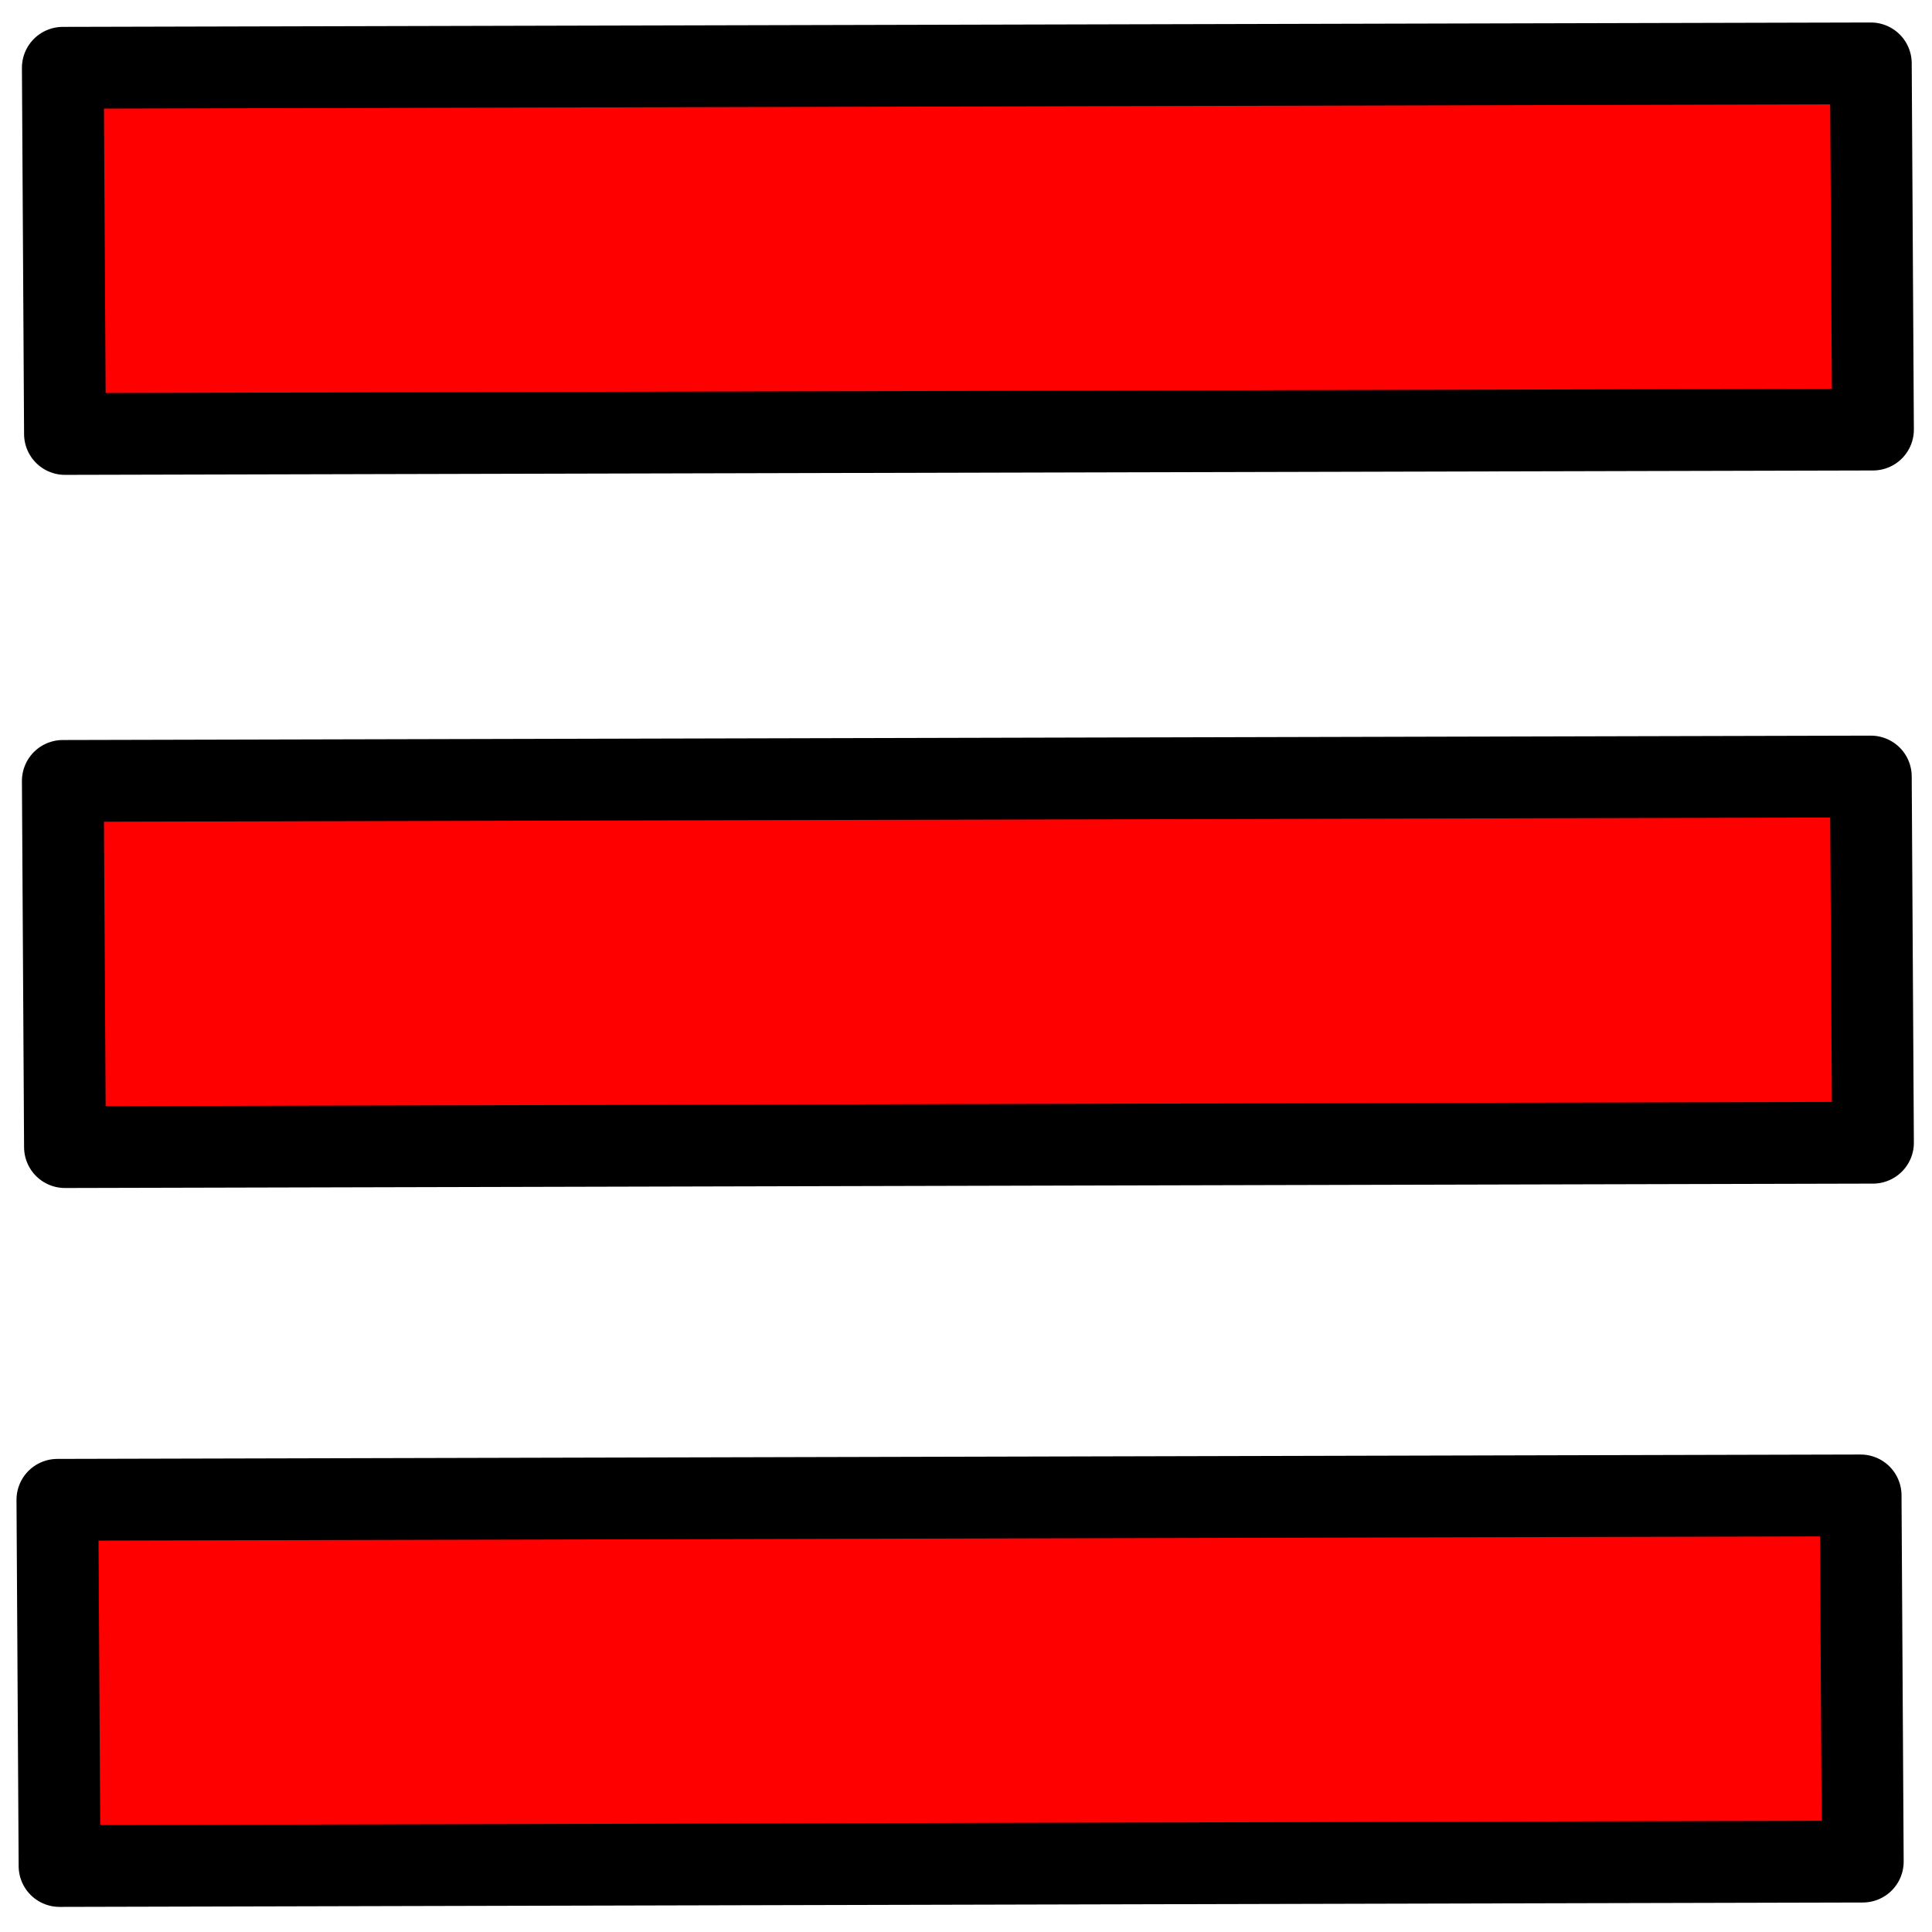 <?xml version="1.0" encoding="UTF-8" standalone="no"?>
<!-- Created with Inkscape (http://www.inkscape.org/) -->

<svg
   xmlns:dc="http://purl.org/dc/elements/1.1/"
   xmlns:cc="http://creativecommons.org/ns#"
   xmlns:rdf="http://www.w3.org/1999/02/22-rdf-syntax-ns#"
   xmlns:svg="http://www.w3.org/2000/svg"
   xmlns="http://www.w3.org/2000/svg"
   xmlns:sodipodi="http://sodipodi.sourceforge.net/DTD/sodipodi-0.dtd"
   xmlns:inkscape="http://www.inkscape.org/namespaces/inkscape"
   width="20mm"
   height="20mm"
   viewBox="0 0 70.866 70.866"
   id="svg4204"
   version="1.1"
   inkscape:version="0.91 r13725"
   sodipodi:docname="icon-hamburger-red.svg">
  <defs
     id="defs4206" />
  <sodipodi:namedview
     id="base"
     pagecolor="#ffffff"
     bordercolor="#666666"
     borderopacity="1.0"
     inkscape:pageopacity="0.0"
     inkscape:pageshadow="2"
     inkscape:zoom="5.7139601"
     inkscape:cx="55.008917"
     inkscape:cy="24.663426"
     inkscape:document-units="px"
     inkscape:current-layer="layer1"
     showgrid="false"
     inkscape:window-width="936"
     inkscape:window-height="1148"
     inkscape:window-x="984"
     inkscape:window-y="24"
     inkscape:window-maximized="0"
     fit-margin-top="0"
     fit-margin-left="0"
     fit-margin-right="0"
     fit-margin-bottom="0"
     showguides="true"
     inkscape:guide-bbox="true">
    <sodipodi:guide
       position="0.7,-1.4"
       orientation="1,0"
       id="guide4144" />
  </sodipodi:namedview>
  <g
     inkscape:label="Layer 1"
     inkscape:groupmode="layer"
     id="layer1"
     transform="translate(-50.992,-287.483)">
    <path
       style="opacity:1;fill:#ff0000;fill-opacity:1;stroke:none;stroke-width:2;stroke-linecap:butt;stroke-linejoin:round;stroke-miterlimit:4;stroke-dasharray:none;stroke-dashoffset:0;stroke-opacity:1"
       d="m 53.576,329.691 0.07,-13.468 66.287,0.114 -0.076,13.34 z"
       id="rect4816-3"
       inkscape:connector-curvature="0"
       sodipodi:nodetypes="ccccc" />
    <path
       sodipodi:nodetypes="ccccc"
       inkscape:connector-curvature="0"
       id="path4163"
       d="m 53.576,356.375 0.07,-13.468 66.287,0.114 -0.076,13.34 z"
       style="opacity:1;fill:#ff0000;fill-opacity:1;stroke:none;stroke-width:2;stroke-linecap:butt;stroke-linejoin:round;stroke-miterlimit:4;stroke-dasharray:none;stroke-dashoffset:0;stroke-opacity:1" />
    <path
       style="opacity:1;fill:#ff0000;fill-opacity:1;stroke:none;stroke-width:2;stroke-linecap:butt;stroke-linejoin:round;stroke-miterlimit:4;stroke-dasharray:none;stroke-dashoffset:0;stroke-opacity:1"
       d="m 53.576,303.428 0.07,-13.468 66.287,0.114 -0.076,13.34 z"
       id="path4165"
       inkscape:connector-curvature="0"
       sodipodi:nodetypes="ccccc" />
    <path
       inkscape:connector-curvature="0"
       id="path4822"
       d="m 119.693,303.24 -66.318,0.161 -0.079,-13.432 66.318,-0.161 z"
       style="opacity:1;fill:none;fill-opacity:1;stroke:#000000;stroke-width:3;stroke-linecap:butt;stroke-linejoin:round;stroke-miterlimit:4;stroke-dasharray:none;stroke-dashoffset:0;stroke-opacity:1"
       sodipodi:nodetypes="ccccc" />
    <path
       sodipodi:nodetypes="ccccc"
       style="opacity:1;fill:none;fill-opacity:1;stroke:#000000;stroke-width:3;stroke-linecap:butt;stroke-linejoin:round;stroke-miterlimit:4;stroke-dasharray:none;stroke-dashoffset:0;stroke-opacity:1"
       d="m 119.693,329.398 -66.318,0.161 -0.079,-13.432 66.318,-0.161 z"
       id="path4176"
       inkscape:connector-curvature="0" />
    <path
       inkscape:connector-curvature="0"
       id="path4178"
       d="m 119.319,355.767 -66.143,0.161 -0.079,-13.432 66.143,-0.161 z"
       style="opacity:1;fill:none;fill-opacity:1;stroke:#000000;stroke-width:3;stroke-linecap:butt;stroke-linejoin:round;stroke-miterlimit:4;stroke-dasharray:none;stroke-dashoffset:0;stroke-opacity:1"
       sodipodi:nodetypes="ccccc" />
  </g>
</svg>
